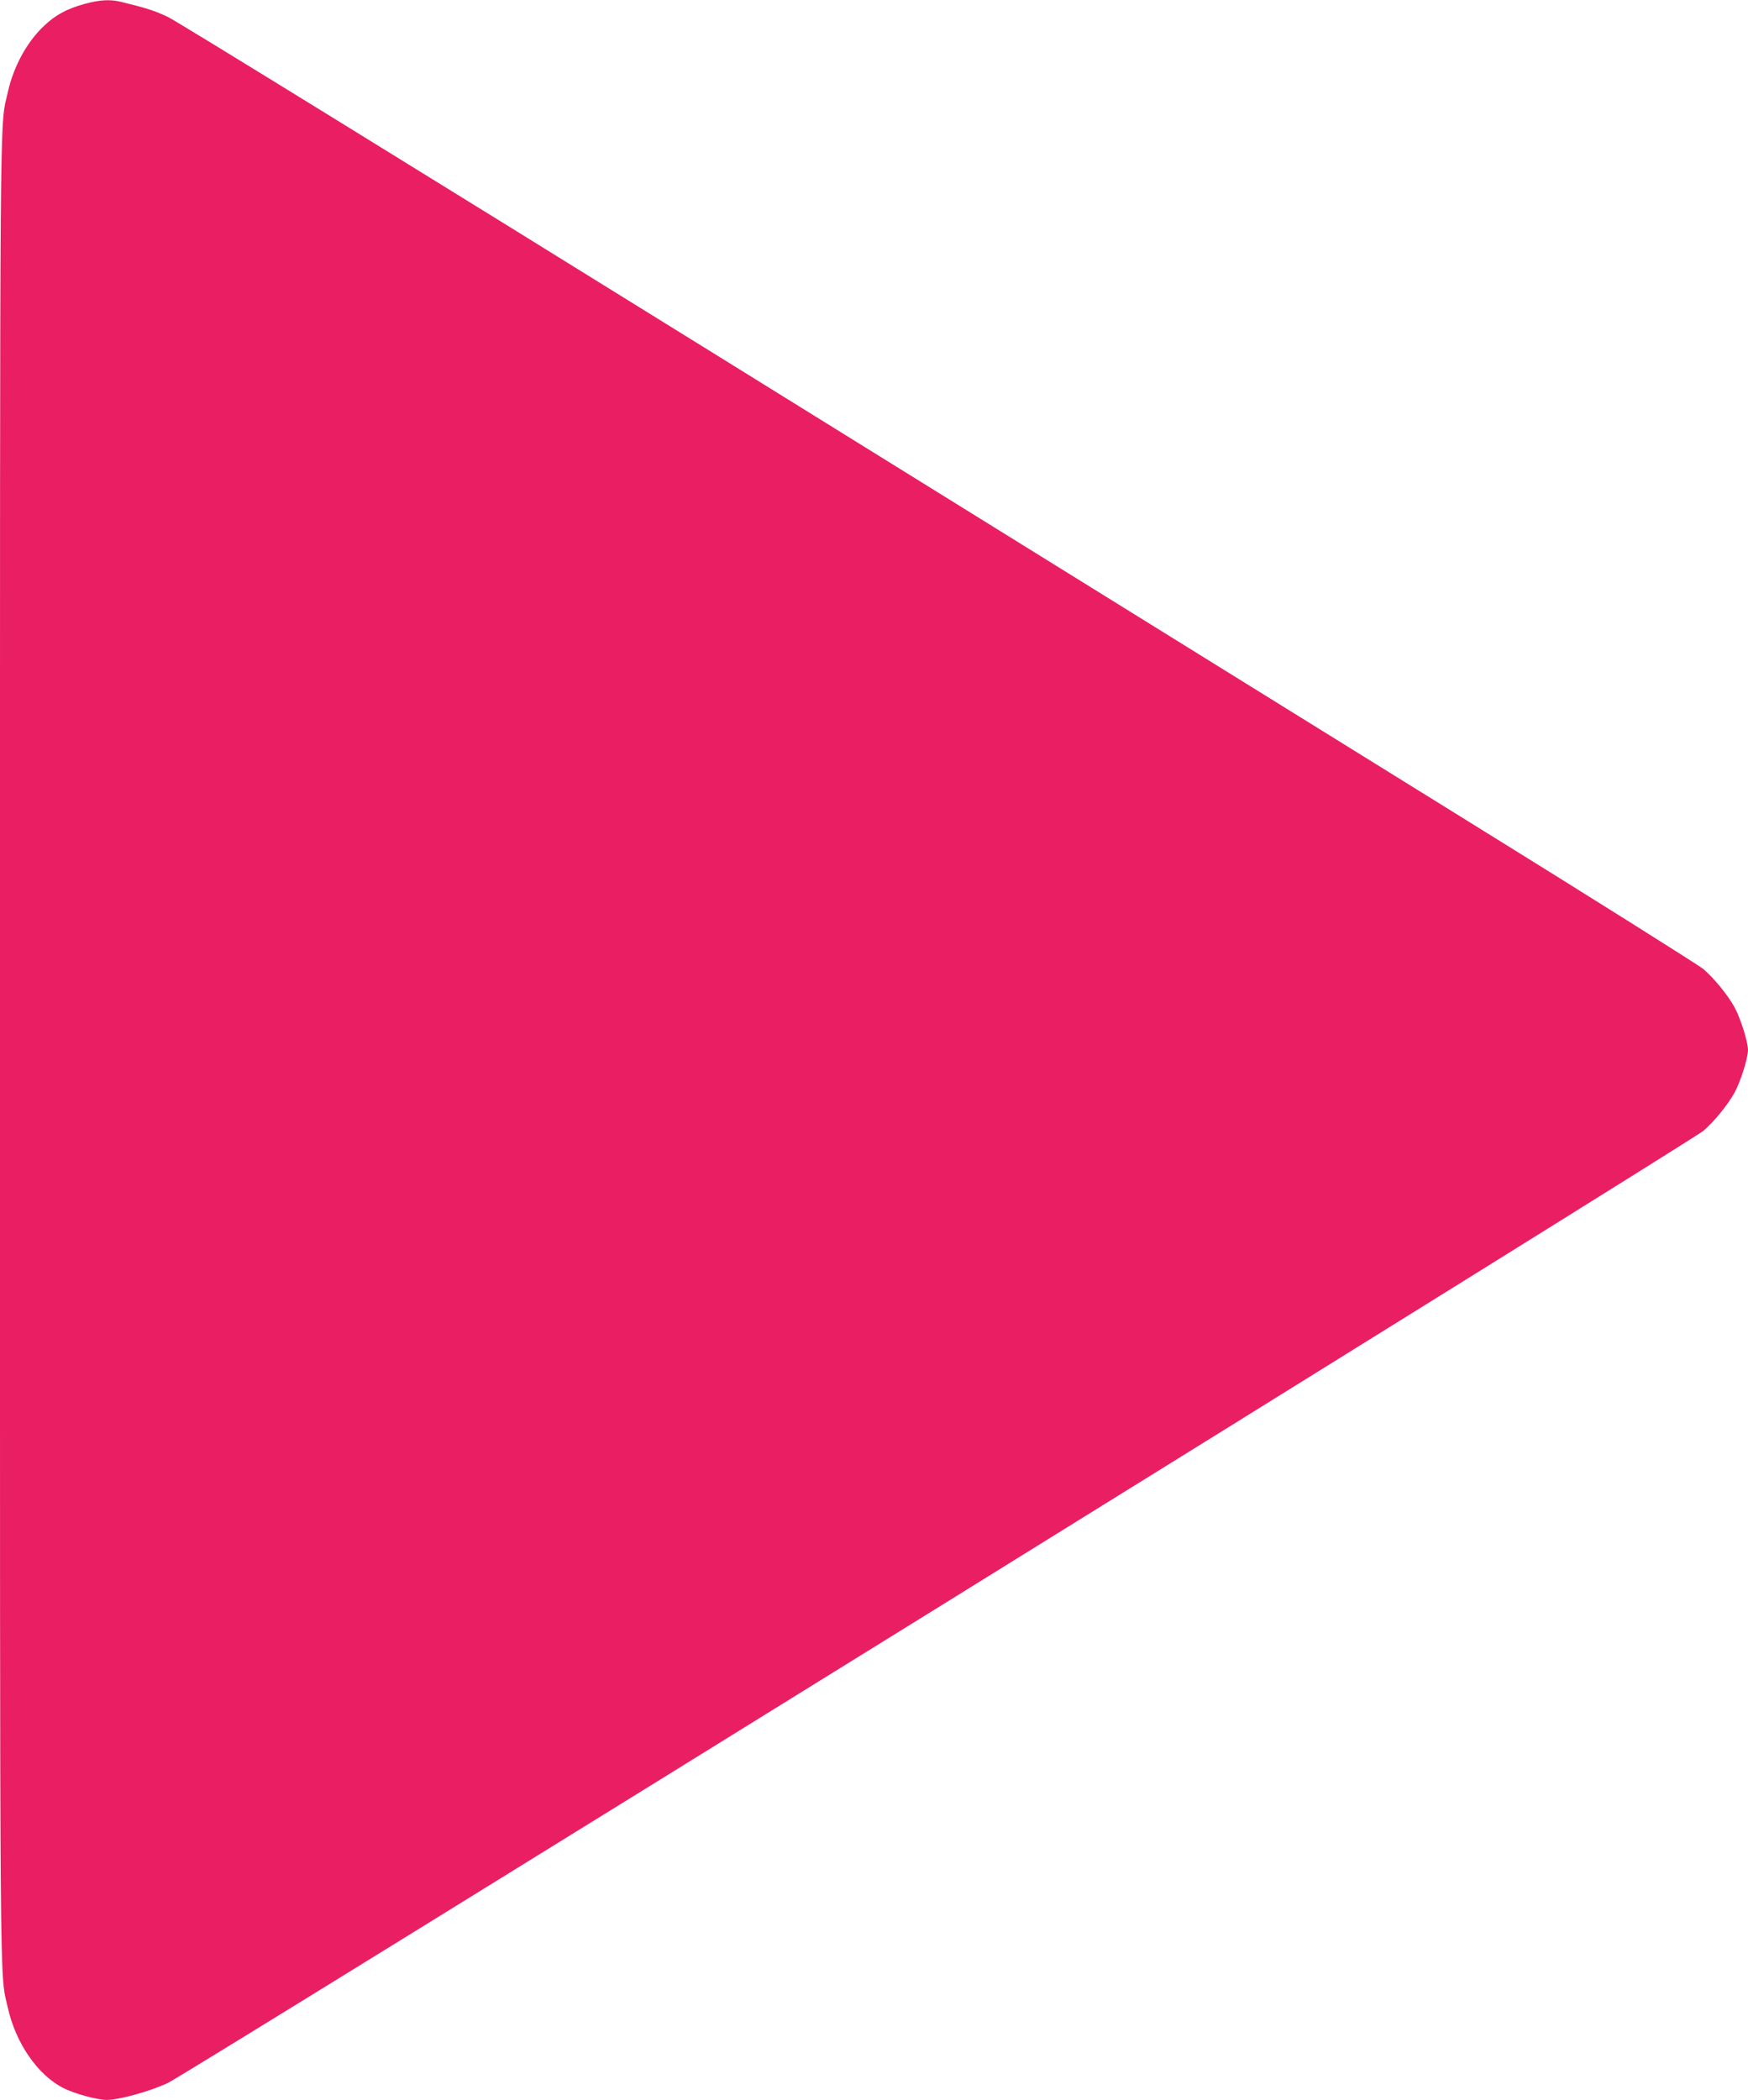 <?xml version="1.0" standalone="no"?>
<!DOCTYPE svg PUBLIC "-//W3C//DTD SVG 20010904//EN"
 "http://www.w3.org/TR/2001/REC-SVG-20010904/DTD/svg10.dtd">
<svg version="1.0" xmlns="http://www.w3.org/2000/svg"
 width="1066pt" height="1280pt" viewBox="0 0 1066 1280"
 preserveAspectRatio="xMidYMid meet">
<g transform="translate(0,1280) scale(0.1,-0.1)"
fill="#e91e63" stroke="none">
<path d="M515 12776 c-108 -30 -177 -67 -248 -135 -103 -97 -186 -249 -220
-406 -50 -222 -47 102 -47 -5835 0 -5937 -3 -5613 47 -5835 48 -218 183 -414
340 -493 67 -34 206 -72 264 -72 76 0 266 53 374 104 114 54 9291 5742 9363
5803 64 55 149 158 190 233 36 65 82 211 82 260 0 49 -46 195 -82 260 -41 75
-126 178 -190 233 -29 24 -681 434 -1448 909 -767 476 -2842 1762 -4610 2858
-1768 1096 -3255 2013 -3305 2036 -81 39 -137 56 -288 93 -67 16 -130 12 -222
-13z"/>
</g>
</svg>
